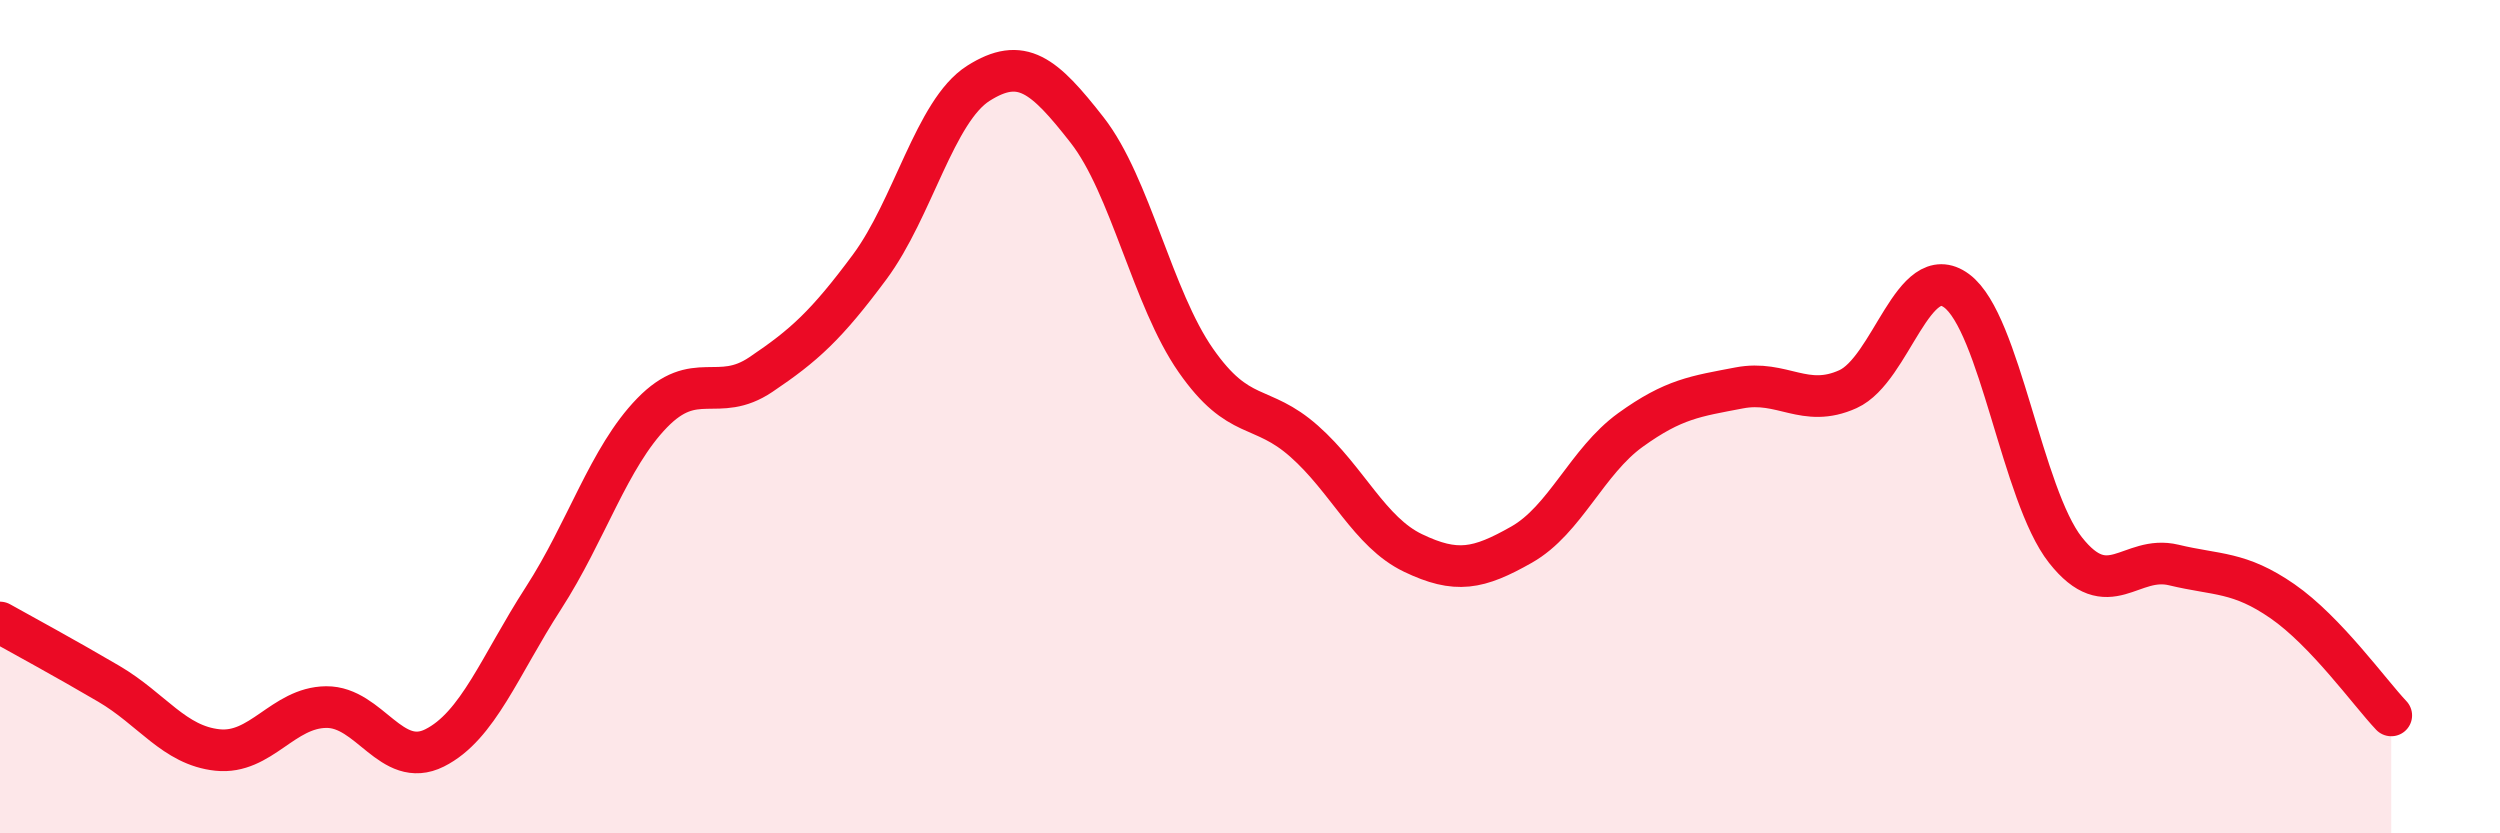 
    <svg width="60" height="20" viewBox="0 0 60 20" xmlns="http://www.w3.org/2000/svg">
      <path
        d="M 0,14.94 C 0.52,15.23 1.57,15.8 2.61,16.41 C 3.65,17.02 4.18,17.89 5.22,18 C 6.26,18.11 6.79,16.98 7.83,16.97 C 8.87,16.96 9.39,18.47 10.43,17.95 C 11.47,17.43 12,15.97 13.04,14.36 C 14.08,12.75 14.61,10.98 15.65,9.91 C 16.69,8.84 17.22,9.69 18.26,8.99 C 19.3,8.29 19.83,7.81 20.87,6.41 C 21.91,5.01 22.44,2.66 23.48,2 C 24.52,1.34 25.05,1.79 26.09,3.12 C 27.13,4.45 27.66,7.16 28.7,8.65 C 29.74,10.14 30.26,9.67 31.3,10.59 C 32.34,11.51 32.87,12.77 33.91,13.27 C 34.95,13.77 35.48,13.66 36.52,13.07 C 37.56,12.48 38.09,11.07 39.13,10.32 C 40.17,9.57 40.7,9.51 41.74,9.31 C 42.78,9.11 43.31,9.81 44.35,9.34 C 45.39,8.87 45.92,6.21 46.96,6.98 C 48,7.75 48.53,11.88 49.57,13.2 C 50.61,14.52 51.13,13.31 52.17,13.56 C 53.21,13.81 53.74,13.71 54.78,14.43 C 55.82,15.15 56.87,16.62 57.39,17.17L57.39 20L0 20Z"
        fill="#EB0A25"
        opacity="0.1"
        stroke-linecap="round"
        stroke-linejoin="round"
      />
      <path
        d="M 0,14.94 C 0.52,15.23 1.57,15.8 2.61,16.41 C 3.65,17.02 4.18,17.89 5.22,18 C 6.26,18.11 6.79,16.98 7.83,16.97 C 8.87,16.96 9.39,18.47 10.43,17.95 C 11.47,17.43 12,15.97 13.04,14.36 C 14.08,12.75 14.61,10.98 15.65,9.91 C 16.69,8.84 17.22,9.69 18.26,8.99 C 19.3,8.29 19.83,7.81 20.87,6.41 C 21.91,5.01 22.44,2.66 23.48,2 C 24.52,1.34 25.05,1.79 26.09,3.12 C 27.13,4.45 27.66,7.16 28.7,8.65 C 29.74,10.14 30.26,9.67 31.3,10.59 C 32.34,11.51 32.87,12.77 33.91,13.27 C 34.95,13.77 35.48,13.66 36.52,13.07 C 37.56,12.48 38.09,11.07 39.13,10.32 C 40.17,9.57 40.7,9.51 41.74,9.31 C 42.78,9.11 43.31,9.81 44.35,9.34 C 45.39,8.87 45.92,6.21 46.96,6.98 C 48,7.75 48.53,11.88 49.57,13.2 C 50.61,14.52 51.13,13.31 52.17,13.56 C 53.21,13.81 53.74,13.71 54.78,14.43 C 55.82,15.15 56.87,16.62 57.39,17.17"
        stroke="#EB0A25"
        stroke-width="1"
        fill="none"
        stroke-linecap="round"
        stroke-linejoin="round"
      />
    </svg>
  